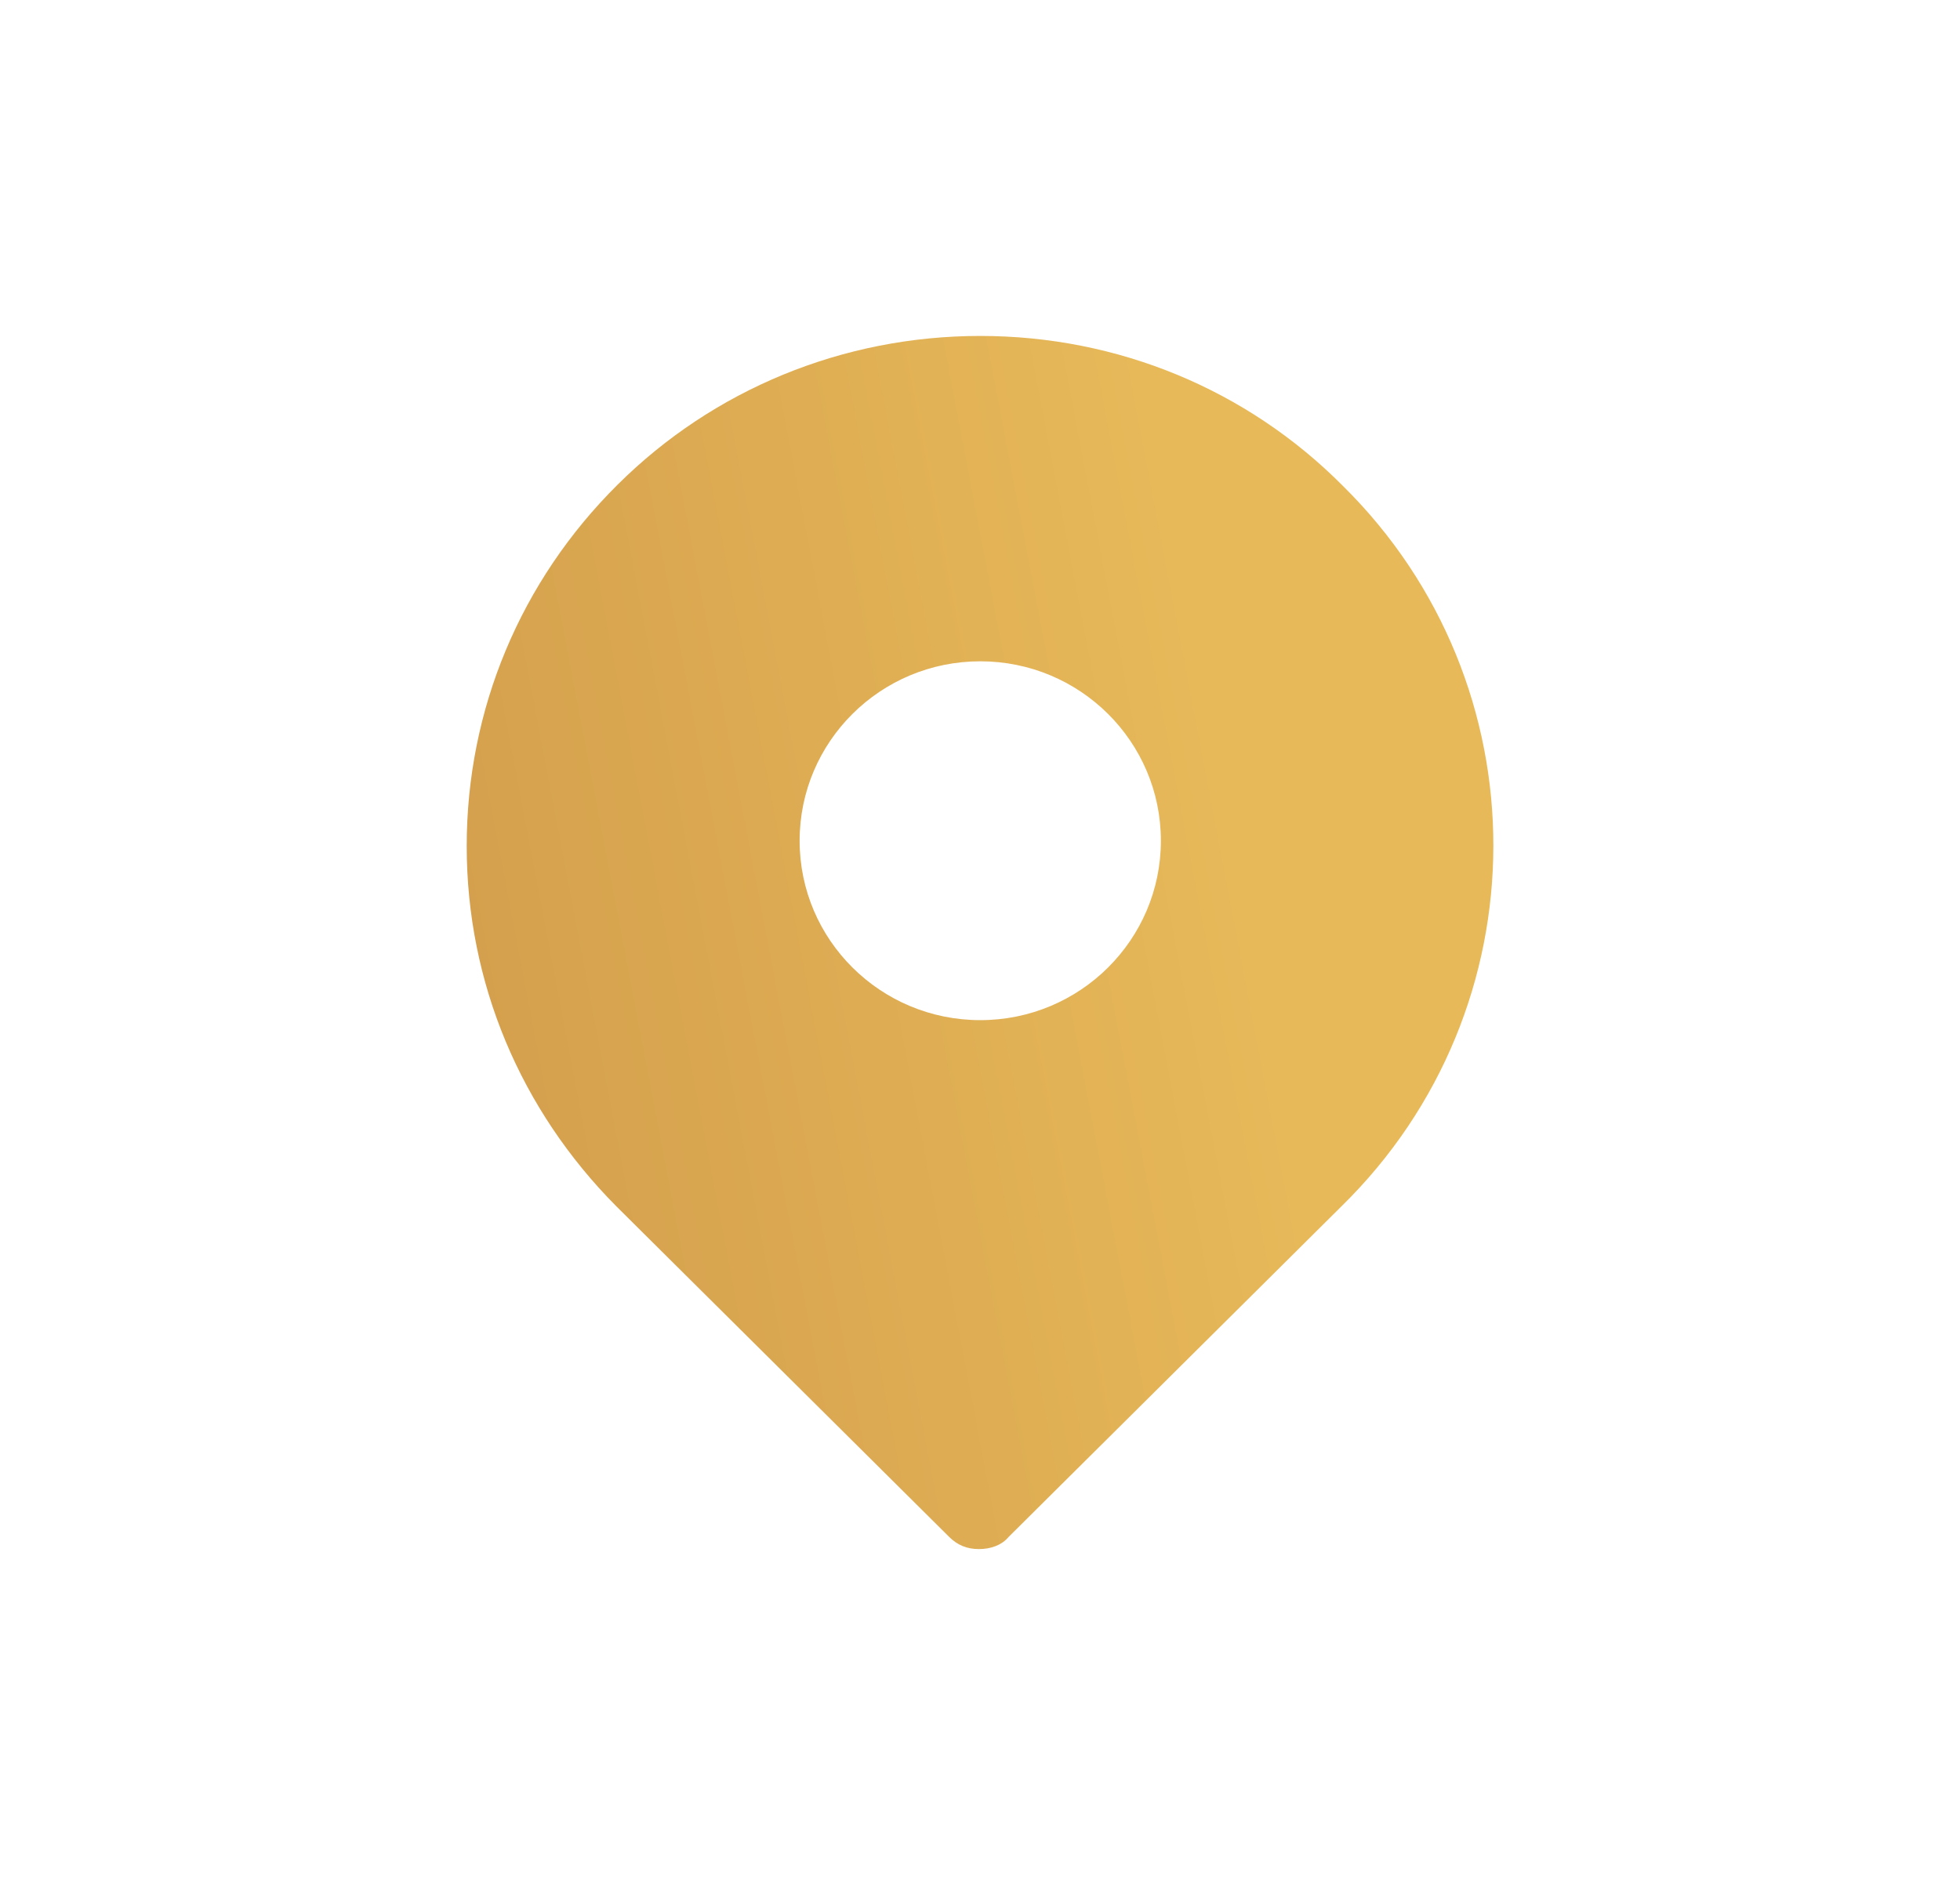 <?xml version="1.0" encoding="UTF-8"?> <svg xmlns="http://www.w3.org/2000/svg" width="35" height="34" viewBox="0 0 35 34" fill="none"><path d="M23.98 8.678C22.271 6.957 19.96 6 17.505 6C15.049 6 12.739 6.957 11.03 8.655C9.296 10.376 8.334 12.672 8.334 15.111C8.334 17.551 9.296 19.823 11.005 21.544L16.951 27.451C17.096 27.595 17.264 27.667 17.481 27.667C17.697 27.667 17.89 27.595 18.01 27.451L23.956 21.544C27.567 18.005 27.567 12.218 23.98 8.678ZM17.505 18.22C15.723 18.22 14.279 16.785 14.279 15.016C14.279 13.246 15.723 11.811 17.505 11.811C19.286 11.811 20.73 13.246 20.73 15.016C20.73 16.785 19.286 18.22 17.505 18.22Z" fill="url(#paint0_linear_18_235)"></path><defs><linearGradient id="paint0_linear_18_235" x1="35.303" y1="6" x2="-17.264" y2="16.029" gradientUnits="userSpaceOnUse"><stop offset="0.275" stop-color="#E7B959"></stop><stop offset="0.645" stop-color="#CD9548"></stop></linearGradient></defs></svg> 